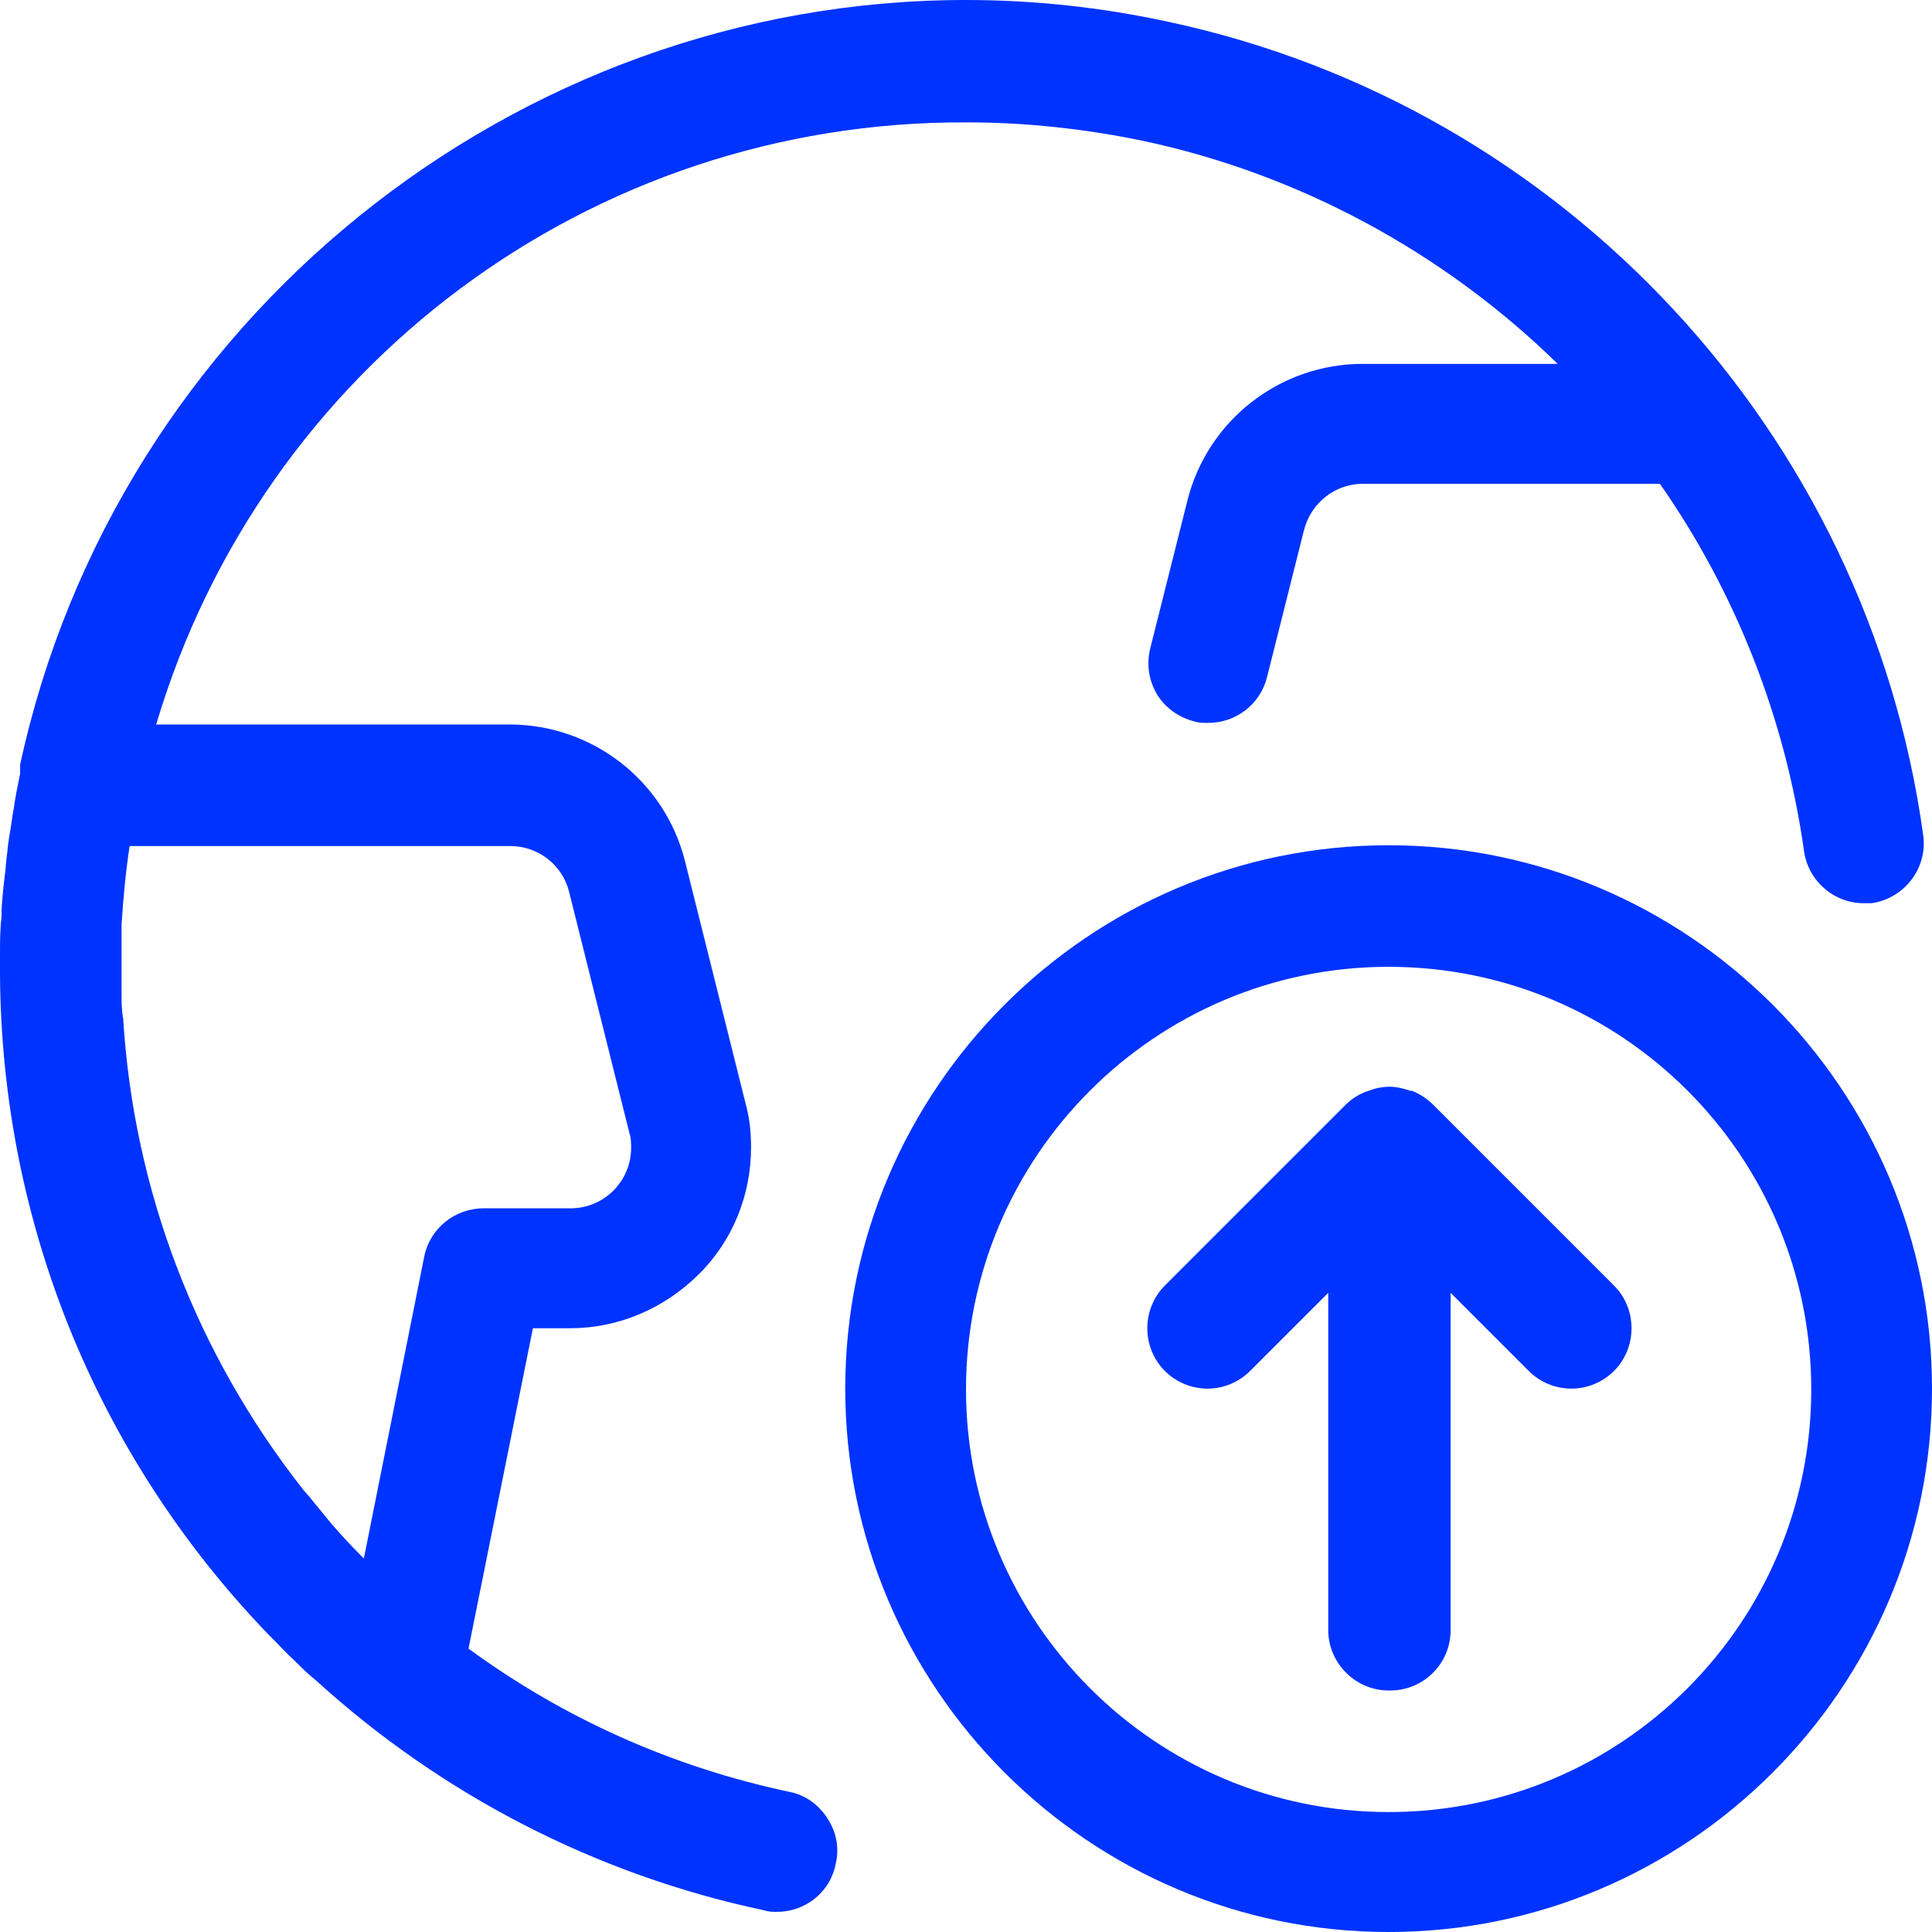 <?xml version="1.0" encoding="UTF-8"?>
<svg id="Layer_2" xmlns="http://www.w3.org/2000/svg" viewBox="0 0 24 24">
  <defs>
    <style>
      .cls-1 {
        fill: #03f;
      }
    </style>
  </defs>
  <g id="Layer_1-2" data-name="Layer_1">
    <g>
      <path class="cls-1" d="M9.65,23.75c-.05,0-.1,0-.16-.02-2.08-.44-4-1.43-5.57-2.86l-.06-.05c-.07-.06-.13-.12-.2-.19-.09-.08-.17-.17-.25-.25l-.07-.07C1.17,18.06-.02,15.09,0,11.95v-.07c0-.18,0-.34.02-.5v-.09c.01-.17.03-.34.05-.5,0-.05.02-.2.02-.2.01-.12.03-.23.05-.35,0,0,.02-.15.03-.19.02-.15.05-.29.08-.44,0-.01,0-.02,0-.03v-.08C1.44,3.99,6.38,0,12,0c.84,0,1.68.09,2.51.27,4.92,1.05,8.69,5.11,9.38,10.1.06.41-.23.79-.64.85-.03,0-.07,0-.1,0-.37,0-.69-.28-.74-.65-.23-1.63-.84-3.2-1.79-4.56h-3.69c-.34,0-.64.23-.73.57l-.46,1.83c-.08.33-.38.57-.73.57-.06,0-.12,0-.18-.02-.19-.05-.36-.17-.46-.34-.1-.17-.13-.37-.08-.57l.46-1.83c.25-1,1.15-1.7,2.18-1.7h2.42c-1.42-1.39-3.22-2.36-5.15-2.77-.72-.15-1.46-.23-2.19-.23C7.33,1.5,3.26,4.56,1.94,9h4.39c1.03,0,1.93.7,2.18,1.7l.75,3c.05.18.07.36.07.55,0,.6-.23,1.17-.66,1.59s-.99.66-1.59.66h-.46l-.8,3.98c1.19.87,2.53,1.47,3.99,1.78.2.04.36.16.47.33.11.17.15.37.1.57-.07.35-.38.59-.73.59ZM1.61,10.51c-.05.33-.08.66-.1.98,0,.04,0,.18,0,.18,0,.14,0,.27,0,.41,0,.09,0,.17,0,.26,0,.1,0,.21.02.31.13,2.14.91,4.17,2.24,5.86l.07.08c.09.11.18.22.27.33.12.14.25.28.38.41l.03.03.75-3.75c.07-.35.38-.6.74-.6h1.08c.2,0,.39-.08.53-.22s.22-.33.22-.53c0-.06,0-.12-.02-.18l-.75-3c-.08-.33-.38-.57-.73-.57H1.61Z"/>
      <path class="cls-1" d="M17.25,24c-3.72,0-6.75-3.03-6.75-6.75s3.03-6.75,6.75-6.75,6.75,3.03,6.75,6.75-3.03,6.75-6.75,6.75ZM17.25,12.01c-2.9,0-5.25,2.36-5.25,5.25s2.35,5.25,5.25,5.25,5.25-2.35,5.25-5.25-2.35-5.25-5.25-5.25Z"/>
      <path class="cls-1" d="M17.25,21c-.41,0-.75-.34-.75-.75v-4.19l-.97.97c-.14.14-.33.22-.53.22s-.39-.08-.53-.22c-.29-.29-.29-.77,0-1.06l2.25-2.25c.07-.07.15-.12.25-.16,0,0,.02,0,.03-.01.08-.03.17-.05.26-.05s.17.02.26.05c0,0,.01,0,.02,0,.1.04.19.1.26.17l2.25,2.25c.29.29.29.77,0,1.06-.14.14-.33.22-.53.22s-.39-.08-.53-.22l-.97-.97v4.19c0,.42-.34.75-.75.75Z"/>
    </g>
  </g>
</svg>